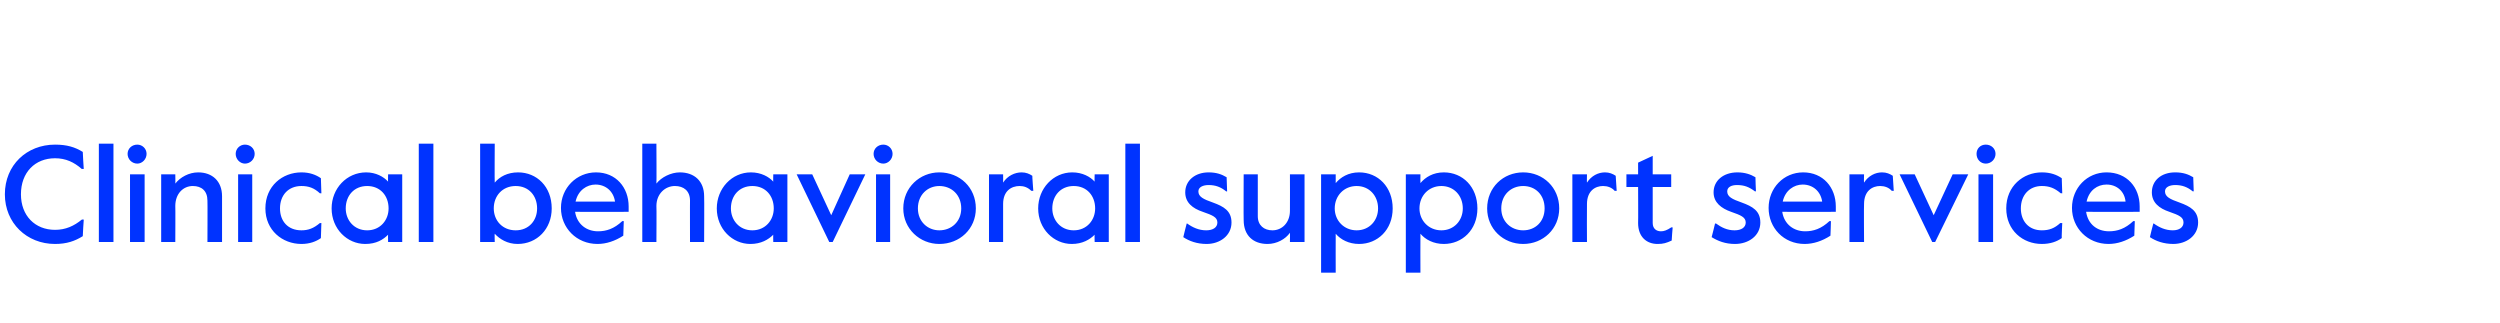 <?xml version="1.0" standalone="no"?><!DOCTYPE svg PUBLIC "-//W3C//DTD SVG 1.1//EN" "http://www.w3.org/Graphics/SVG/1.1/DTD/svg11.dtd"><svg xmlns="http://www.w3.org/2000/svg" version="1.1" width="513.4px" height="66.3px" viewBox="0 -28 513.4 66.3" style="top:-28px"><desc>Clinical behavioral support services</desc><defs/><g id="Polygon21834"><path d="m1 11.9c0-6 4.5-10.2 10.3-10.2c2.4 0 4.1.5 5.7 1.5c-.03.05.2 3.5.2 3.5c0 0-.4-.04-.4 0c-1.6-1.4-3.3-2.2-5.5-2.2c-4.1 0-7 2.9-7 7.4c0 4.4 2.9 7.3 7 7.3c2.2 0 3.9-.8 5.5-2.1c0-.05.4 0 .4 0c0 0-.23 3.37-.2 3.4c-1.6 1-3.3 1.6-5.7 1.6C5.5 22.1 1 17.8 1 11.9zM20.3 1.5h3v20.2h-3V1.5zm5.9 2.1c0-1.1.9-1.9 2-1.9c1 0 1.9.8 1.9 1.9c0 1.1-.9 2-1.9 2c-1.1 0-2-.9-2-2zm.5 4.2h3v13.9h-3V7.8zm6.4 0h2.9s.04 1.92 0 1.9c1-1.3 2.8-2.3 4.7-2.3c2.9 0 4.9 1.8 4.9 4.9v9.4h-3s.04-8.54 0-8.5c0-2-1.2-3-3-3c-2 0-3.6 1.6-3.6 4.1c.04-.05 0 7.4 0 7.4h-2.9V7.8zm15.3-4.2c0-1.1.9-1.9 1.9-1.9c1.1 0 2 .8 2 1.9c0 1.1-.9 2-2 2c-1 0-1.9-.9-1.9-2zm.5 4.2h2.9v13.9h-2.9V7.8zm5.6 7c0-4.6 3.5-7.4 7.4-7.4c1.7 0 3 .5 4 1.2l.1 3.1s-.31-.02-.3 0c-1.2-1.1-2.3-1.5-3.8-1.5c-2.7 0-4.4 1.9-4.4 4.6c0 2.6 1.6 4.5 4.4 4.5c1.4 0 2.5-.4 3.8-1.5c-.04.04.3 0 .3 0c0 0-.12 3.09-.1 3.1c-1 .7-2.3 1.2-4 1.2c-3.9 0-7.4-2.8-7.4-7.3zm13.6 0c0-4.1 3.1-7.4 7.1-7.4c2 0 3.6.9 4.5 1.9c-.04.02 0-1.5 0-1.5h2.9v13.9h-2.9s-.04-1.54 0-1.5c-1 1-2.4 1.9-4.7 1.9c-3.7 0-6.9-3.1-6.9-7.3zm11.7 0c0-2.6-1.7-4.6-4.4-4.6c-2.7 0-4.4 2-4.4 4.6c0 2.4 1.7 4.5 4.4 4.5c2.7 0 4.4-2.1 4.4-4.5zM86 1.5h3v20.2h-3V1.5zM101.6 20c-.05-.01 0 1.7 0 1.7h-3V1.5h3s-.05 7.99 0 8c1-1.2 2.6-2.1 4.8-2.1c3.8 0 6.9 2.9 6.9 7.4c0 4.2-3 7.3-7 7.3c-2.1 0-3.7-1-4.7-2.1zm8.7-5.2c0-2.6-1.7-4.6-4.4-4.6c-2.7 0-4.5 2-4.5 4.6c0 2.5 1.8 4.5 4.5 4.5c2.7 0 4.4-2 4.4-4.5zm4.9-.1c0-4.1 3.2-7.3 7.2-7.3c4.1 0 6.7 3.1 6.7 7c.01.02 0 1.1 0 1.1c0 0-10.97.04-11 0c.4 2.6 2.4 4 4.7 4c1.7 0 3.3-.5 5-2.1c.02.04.3 0 .3 0c0 0-.09 3.01-.1 3c-1.7 1.1-3.5 1.7-5.3 1.7c-4.3 0-7.5-3.3-7.5-7.4zm11.1-1.3c-.3-2.1-1.9-3.5-4-3.5c-1.8 0-3.6 1.2-4.1 3.5h8.1zm5.6-11.9h2.9s.05 8.24 0 8.2c1-1.3 3-2.3 4.8-2.3c3 0 5 1.8 5 4.9c.05-.04 0 9.4 0 9.4h-2.9s-.02-8.54 0-8.5c0-2-1.3-3-3.1-3c-2 0-3.8 1.6-3.8 4.1c.05-.05 0 7.4 0 7.4h-2.9V1.5zm15.3 13.3c0-4.1 3.1-7.4 7-7.4c2.1 0 3.7.9 4.6 1.9c-.04.02 0-1.5 0-1.5h2.9v13.9h-2.9s-.04-1.54 0-1.5c-1 1-2.5 1.9-4.7 1.9c-3.7 0-6.9-3.1-6.9-7.3zm11.7 0c0-2.6-1.7-4.6-4.4-4.6c-2.7 0-4.4 2-4.4 4.6c0 2.4 1.7 4.5 4.4 4.5c2.7 0 4.4-2.1 4.4-4.5zm4.7-7h3.2l3.9 8.4l3.8-8.4h3.2L171 21.7h-.7l-6.7-13.9zm15.8-4.2c0-1.1.9-1.9 2-1.9c1 0 1.9.8 1.9 1.9c0 1.1-.9 2-1.9 2c-1.1 0-2-.9-2-2zm.5 4.2h2.9v13.9h-2.9V7.8zm5.6 7c0-4.3 3.4-7.4 7.4-7.4c4.2 0 7.5 3.1 7.5 7.4c0 4.2-3.3 7.3-7.5 7.3c-4 0-7.4-3.1-7.4-7.3zm11.9 0c0-2.8-2-4.6-4.5-4.6c-2.4 0-4.4 1.8-4.4 4.6c0 2.7 2 4.5 4.4 4.5c2.5 0 4.5-1.8 4.5-4.5zm5.7-7h2.9s.02 1.72 0 1.7c.9-1.4 2.4-2.1 3.8-2.1c.9 0 1.6.3 2.2.7c-.04-.01.2 3.1.2 3.1c0 0-.44-.03-.4 0c-.7-.7-1.5-1-2.4-1c-1.7 0-3.4 1-3.4 3.7c.02.04 0 7.8 0 7.8h-2.9V7.8zm10.1 7c0-4.1 3.1-7.4 7-7.4c2.1 0 3.7.9 4.6 1.9c-.05.02 0-1.5 0-1.5h2.9v13.9h-2.9s-.05-1.54 0-1.5c-1 1-2.5 1.9-4.7 1.9c-3.7 0-6.9-3.1-6.9-7.3zm11.7 0c0-2.6-1.7-4.6-4.4-4.6c-2.7 0-4.4 2-4.4 4.6c0 2.4 1.7 4.5 4.4 4.5c2.7 0 4.4-2.1 4.4-4.5zm6.2-13.3h3v20.2h-3V1.5zM243 20.7c-.02-.01.7-2.8.7-2.8h.1c1.1.8 2.4 1.4 3.9 1.4c1.4 0 2.3-.6 2.3-1.6c0-1.1-1-1.5-3-2.2c-2.1-.7-3.6-1.9-3.6-4c0-2.4 2-4.1 4.8-4.1c1.6 0 2.7.4 3.7 1l.1 2.9s-.17-.02-.2 0c-1.1-.9-2.2-1.3-3.6-1.3c-1.1 0-2.1.4-2.1 1.3c0 1.1 1 1.6 3 2.3c2.2.8 3.8 1.7 3.8 4.1c0 2.7-2.4 4.4-5.1 4.4c-2 0-3.6-.6-4.8-1.4zm12.4-3.5c-.04.05 0-9.4 0-9.4h2.9s.02 8.55 0 8.6c0 1.9 1.3 2.9 3 2.9c2 0 3.6-1.6 3.6-4c.03-.04 0-7.5 0-7.5h3v13.9h-3s.03-1.93 0-1.9c-.9 1.3-2.7 2.3-4.6 2.3c-2.9 0-4.9-1.7-4.9-4.9zm15.9-9.4h3s-.02 1.8 0 1.8c1-1.2 2.6-2.2 4.8-2.2c3.9 0 6.9 3 6.9 7.4c0 4.4-3.1 7.3-6.9 7.3c-2.1 0-3.8-.9-4.8-2.1c-.02-.01 0 8 0 8h-3V7.8zm11.7 7c0-2.6-1.8-4.6-4.4-4.6c-2.6 0-4.5 2-4.5 4.6c0 2.5 1.9 4.5 4.5 4.5c2.6 0 4.4-2 4.4-4.5zm5.7-7h3s-.03 1.8 0 1.8c1-1.2 2.6-2.2 4.8-2.2c3.9 0 6.9 3 6.9 7.4c0 4.4-3.1 7.3-6.9 7.3c-2.1 0-3.8-.9-4.8-2.1c-.03-.01 0 8 0 8h-3V7.8zm11.7 7c0-2.6-1.8-4.6-4.4-4.6c-2.6 0-4.5 2-4.5 4.6c0 2.5 1.9 4.5 4.5 4.5c2.6 0 4.4-2 4.4-4.5zm5 0c0-4.3 3.3-7.4 7.4-7.4c4.1 0 7.4 3.1 7.4 7.4c0 4.2-3.3 7.3-7.4 7.3c-4.1 0-7.4-3.1-7.4-7.3zm11.8 0c0-2.8-1.9-4.6-4.4-4.6c-2.5 0-4.5 1.8-4.5 4.6c0 2.7 2 4.5 4.5 4.5c2.5 0 4.4-1.8 4.4-4.5zm5.7-7h3s-.04 1.72 0 1.7c.9-1.4 2.3-2.1 3.7-2.1c.9 0 1.6.3 2.2.7l.2 3.1s-.4-.03-.4 0c-.6-.7-1.5-1-2.4-1c-1.6 0-3.3 1-3.3 3.7c-.04.04 0 7.8 0 7.8h-3V7.8zm13.5 10c.04.04 0-7.4 0-7.4H334V7.8h2.4V5.4l3-1.4v3.8h3.8v2.6h-3.8s.01 7.38 0 7.4c0 1.2.8 1.7 1.7 1.7c.6 0 1.2-.2 2.1-.8c-.04-.02.3 0 .3 0c0 0-.23 2.66-.2 2.7c-1.1.5-1.7.7-2.9.7c-2.2 0-4-1.4-4-4.3zm15.1 2.9c.03-.01.7-2.8.7-2.8h.2c1.1.8 2.3 1.4 3.8 1.4c1.4 0 2.3-.6 2.3-1.6c0-1.1-1-1.5-3-2.2c-2-.7-3.6-1.9-3.6-4c0-2.4 2-4.1 4.9-4.1c1.5 0 2.7.4 3.7 1c-.03.03.1 2.9.1 2.9c0 0-.22-.02-.2 0c-1.2-.9-2.2-1.3-3.7-1.3c-1.1 0-2 .4-2 1.3c0 1.1 1 1.6 3 2.3c2.2.8 3.8 1.7 3.8 4.1c0 2.7-2.4 4.4-5.2 4.4c-2 0-3.5-.6-4.8-1.4zm11.7-6c0-4.1 3.1-7.3 7.1-7.3c4.1 0 6.7 3.1 6.7 7c.01.02 0 1.1 0 1.1c0 0-10.96.04-11 0c.4 2.6 2.4 4 4.7 4c1.7 0 3.3-.5 5-2.1c.03.04.3 0 .3 0c0 0-.08 3.01-.1 3c-1.7 1.1-3.5 1.7-5.3 1.7c-4.3 0-7.4-3.3-7.4-7.4zm11-1.3c-.3-2.1-1.9-3.5-4-3.5c-1.8 0-3.6 1.2-4.1 3.5h8.1zm5.6-5.6h3s-.05 1.72 0 1.7c.9-1.4 2.3-2.1 3.7-2.1c.9 0 1.6.3 2.2.7l.2 3.1s-.41-.03-.4 0c-.6-.7-1.5-1-2.4-1c-1.6 0-3.3 1-3.3 3.7c-.05.04 0 7.8 0 7.8h-3V7.8zm10.3 0h3.1l3.9 8.4l3.9-8.4h3.2l-6.8 13.9h-.6l-6.7-13.9zm15.8-4.2c0-1.1.8-1.9 1.9-1.9c1.1 0 2 .8 2 1.9c0 1.1-.9 2-2 2c-1.1 0-1.9-.9-1.9-2zm.4 4.2h3v13.9h-3V7.8zm5.7 7c0-4.6 3.5-7.4 7.3-7.4c1.8 0 3.1.5 4.1 1.2c-.02 0 .1 3.1.1 3.1c0 0-.34-.02-.3 0c-1.3-1.1-2.4-1.5-3.9-1.5c-2.6 0-4.3 1.9-4.3 4.6c0 2.6 1.6 4.5 4.3 4.5c1.5 0 2.6-.4 3.8-1.5c.03.04.4 0 .4 0c0 0-.15 3.09-.1 3.1c-1 .7-2.3 1.2-4.1 1.2c-3.9 0-7.3-2.8-7.3-7.3zm13.5-.1c0-4.1 3.1-7.3 7.1-7.3c4.2 0 6.8 3.1 6.8 7v1.1s-10.98.04-11 0c.4 2.6 2.3 4 4.7 4c1.7 0 3.3-.5 5-2.1c.01.04.3 0 .3 0l-.1 3c-1.7 1.1-3.5 1.7-5.3 1.7c-4.3 0-7.5-3.3-7.5-7.4zm11-1.3c-.2-2.1-1.8-3.5-3.9-3.5c-1.9 0-3.6 1.2-4.1 3.5h8zm5 7.3c-.03-.01.7-2.8.7-2.8h.1c1.1.8 2.4 1.4 3.9 1.4c1.3 0 2.2-.6 2.2-1.6c0-1.1-.9-1.5-2.9-2.2c-2.1-.7-3.6-1.9-3.6-4c0-2.4 1.9-4.1 4.8-4.1c1.6 0 2.7.4 3.7 1l.1 2.9s-.18-.02-.2 0c-1.1-.9-2.2-1.3-3.6-1.3c-1.1 0-2.1.4-2.1 1.3c0 1.1 1 1.6 3 2.3c2.2.8 3.8 1.7 3.8 4.1c0 2.7-2.4 4.4-5.1 4.4c-2 0-3.6-.6-4.8-1.4z" stroke="none" fill="#0033ff"/></g></svg>